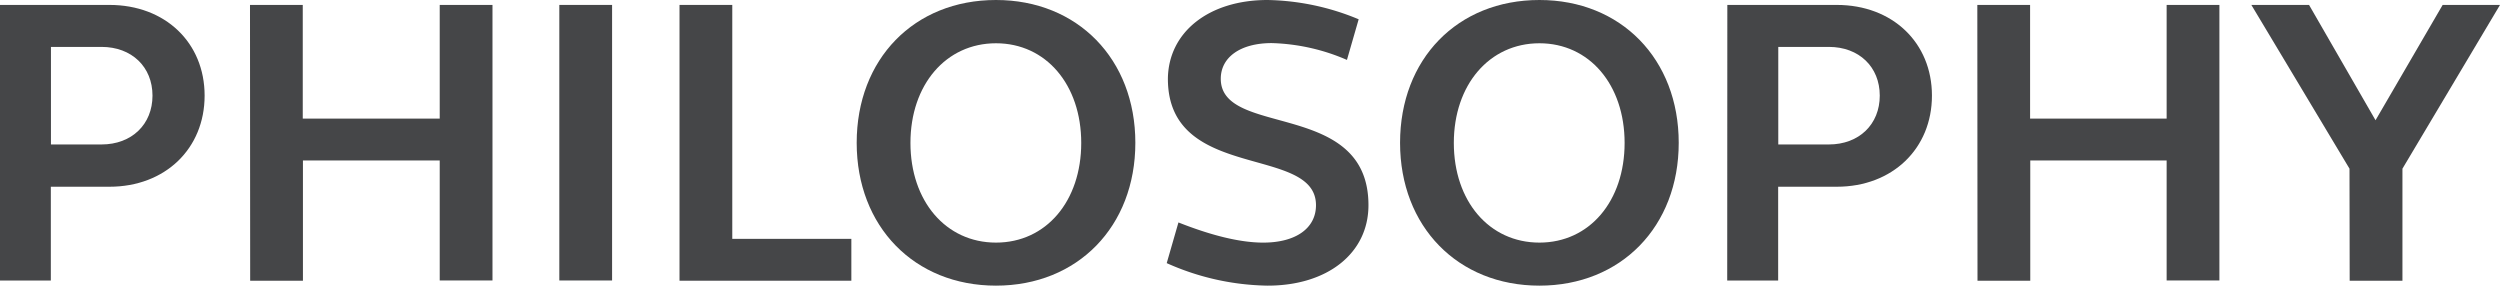 <svg xmlns="http://www.w3.org/2000/svg" viewBox="0 0 426.41 48.72"><g id="レイヤー_2" data-name="レイヤー 2"><g id="レイヤー_2-2" data-name="レイヤー 2"><path d="M0,.84H18.67C28.18.84,34.9,7.28,34.9,16.31S28.18,31.85,18.67,31.85h-10v16H0Zm8.69,23.8h8.62c5.16,0,8.7-3.43,8.7-8.33S22.47,8,17.31,8H8.69Z" style="fill:#454648"/><path d="M42.64.84h9V20.23H75V.84h9v47H75V27.37H51.67V47.88h-9Z" style="fill:#454648"/><path d="M95.4.84h9v47h-9Z" style="fill:#454648"/><path d="M115.9.84h9v39.9h20.31v7.14H115.9Z" style="fill:#454648"/><path d="M169.88,0c13.92,0,23.77,10.08,23.77,24.36s-9.85,24.36-23.77,24.36-23.76-10.08-23.76-24.36S155.9,0,169.88,0Zm0,41.38c8.56,0,14.54-7.08,14.54-17s-6-17-14.54-17-14.59,7.07-14.59,17S161.33,41.38,169.88,41.38Z" style="fill:#454648"/><path d="M216.19,0a42.16,42.16,0,0,1,15.55,3.29l-2,6.93a34.41,34.41,0,0,0-12.83-2.87c-5.3,0-8.69,2.38-8.69,6.09,0,10.08,25.19,3.5,25.19,21.56,0,8.2-7,13.72-17.18,13.72A43.52,43.52,0,0,1,199,44.88l2-6.94c5.3,2.1,10.32,3.44,14.46,3.44,5.57,0,9-2.46,9-6.38,0-10.36-25.26-3.92-25.26-21.56C199.28,5.46,206.21,0,216.19,0Z" style="fill:#454648"/><path d="M262.57,0c13.92,0,23.76,10.08,23.76,24.36s-9.84,24.36-23.76,24.36S238.8,38.64,238.8,24.36,248.58,0,262.57,0Zm0,41.38c8.55,0,14.53-7.08,14.53-17s-6-17-14.53-17-14.6,7.07-14.6,17S254,41.38,262.57,41.38Z" style="fill:#454648"/><path d="M294.62.84h18.67c9.5,0,16.23,6.44,16.23,15.47s-6.73,15.54-16.23,15.54h-10v16h-8.69Zm8.69,23.8h8.62c5.16,0,8.69-3.43,8.69-8.33S317.09,8,311.93,8h-8.62Z" style="fill:#454648"/><path d="M337.26.84h9V20.23h23.29V.84h9v47h-9V27.37H346.29V47.88h-9Z" style="fill:#454648"/><path d="M400.74,28.77,384,.84h9.84l11.34,19.67L416.63.84h9.78L409.77,28.77V47.88h-9Z" style="fill:#454648"/></g></g></svg>